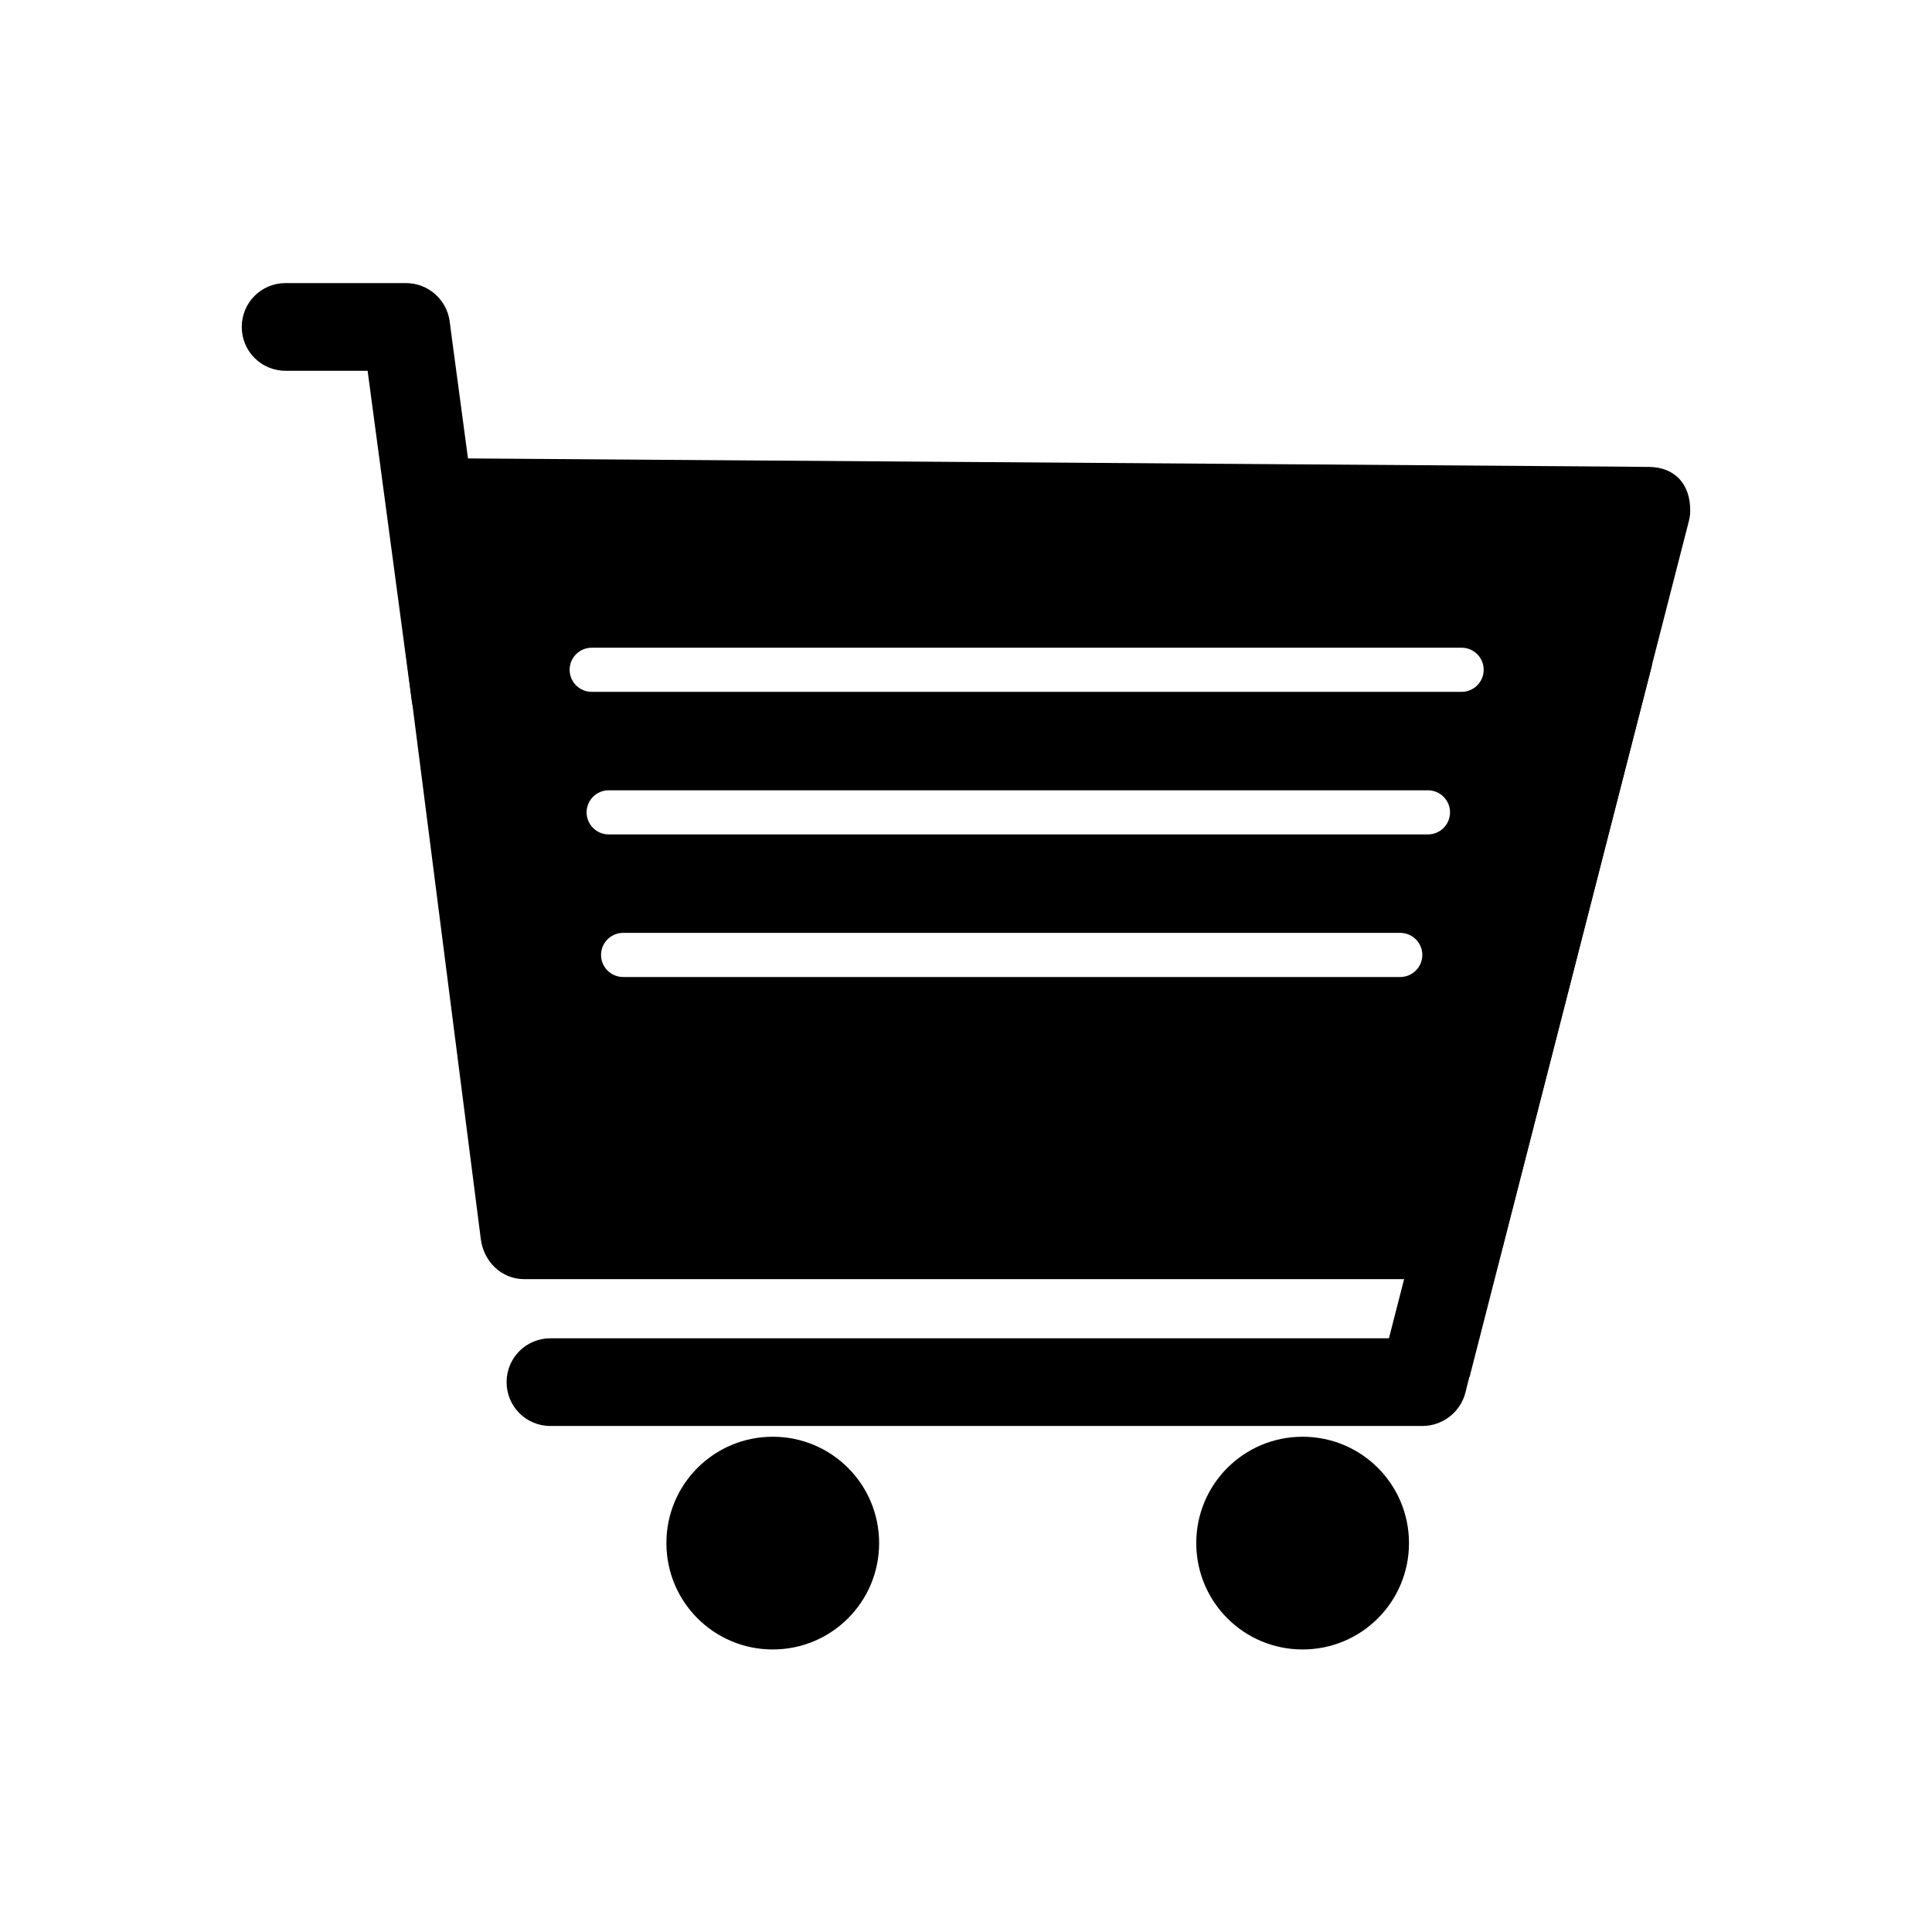 <?xml version="1.0" encoding="UTF-8"?>
<!-- Uploaded to: SVG Repo, www.svgrepo.com, Generator: SVG Repo Mixer Tools -->
<svg fill="#000000" width="800px" height="800px" version="1.1" viewBox="144 144 512 512" xmlns="http://www.w3.org/2000/svg">
 <g>
  <path d="m574.53 267.67 5.848 0.074h0.75c6.297 0.074 10.871 4.125 10.797 11.695 0 1.199-0.227 2.176-0.523 3.297l-47.684 185.86-1.426 5.621c-0.074 0.227-0.148 0.523-0.227 0.75l-1.273 4.875-1.5-0.375c-2.176 2.176-5.172 3.523-8.398 3.523h-247.93c-6.148 0-10.797-4.723-11.547-10.645l-24.066-188.03-0.75-5.773c-0.824-6.371 3.672-12.219 10.047-13.047 0.75-0.074 1.348-0.074 2.098-0.074l315.86 2.25zm-265.4 123.55c-3.223 0-5.848 2.625-5.848 5.848 0 3.223 2.625 5.848 5.848 5.848h205.95c3.223 0 5.848-2.625 5.848-5.848 0-3.223-2.625-5.848-5.848-5.848zm-3.824-37.785c-3.223 0-5.848 2.625-5.848 5.848 0 3.223 2.625 5.848 5.848 5.848h217.12c3.223 0 5.848-2.625 5.848-5.848 0-3.223-2.625-5.848-5.848-5.848zm-4.5-37.785c-3.223 0-5.848 2.625-5.848 5.848s2.625 5.848 5.848 5.848h230.54c3.223 0 5.848-2.625 5.848-5.848s-2.625-5.848-5.848-5.848z" fill-rule="evenodd"/>
  <path d="m533.38 508.93-1.051 4.199c-1.348 5.172-6.074 8.773-11.395 8.773h-231.06c-6.449 0-11.621-5.172-11.621-11.621 0-6.449 5.172-11.621 11.621-11.621h222.21l47.008-183.23c1.574-6.148 7.945-9.973 14.094-8.398 6.148 1.574 9.973 7.945 8.398 14.094l-48.133 187.8z" fill-rule="evenodd"/>
  <path d="m348.79 524.75c7.797 0 14.844 3.148 19.941 8.246s8.246 12.145 8.246 19.941-3.148 14.844-8.246 19.941-12.145 8.246-19.941 8.246-14.844-3.148-19.941-8.246c-5.098-5.098-8.246-12.145-8.246-19.941s3.148-14.844 8.246-19.941c5.098-5.098 12.145-8.246 19.941-8.246z"/>
  <path d="m489.21 524.75c7.797 0 14.844 3.148 19.941 8.246s8.246 12.145 8.246 19.941-3.148 14.844-8.246 19.941-12.145 8.246-19.941 8.246-14.844-3.148-19.941-8.246c-5.098-5.098-8.246-12.145-8.246-19.941s3.148-14.844 8.246-19.941c5.098-5.098 12.145-8.246 19.941-8.246z"/>
  <path d="m241.43 242.26h-21.742c-6.449 0-11.621-5.172-11.621-11.621s5.172-11.621 11.621-11.621h31.863c5.848 0 10.797 4.273 11.621 10.121l0.301 2.398 12.746 95.141c0.824 6.371-3.672 12.219-10.047 13.047-6.371 0.824-12.145-3.672-13.047-9.973l-11.695-87.418z" fill-rule="evenodd"/>
 </g>
</svg>